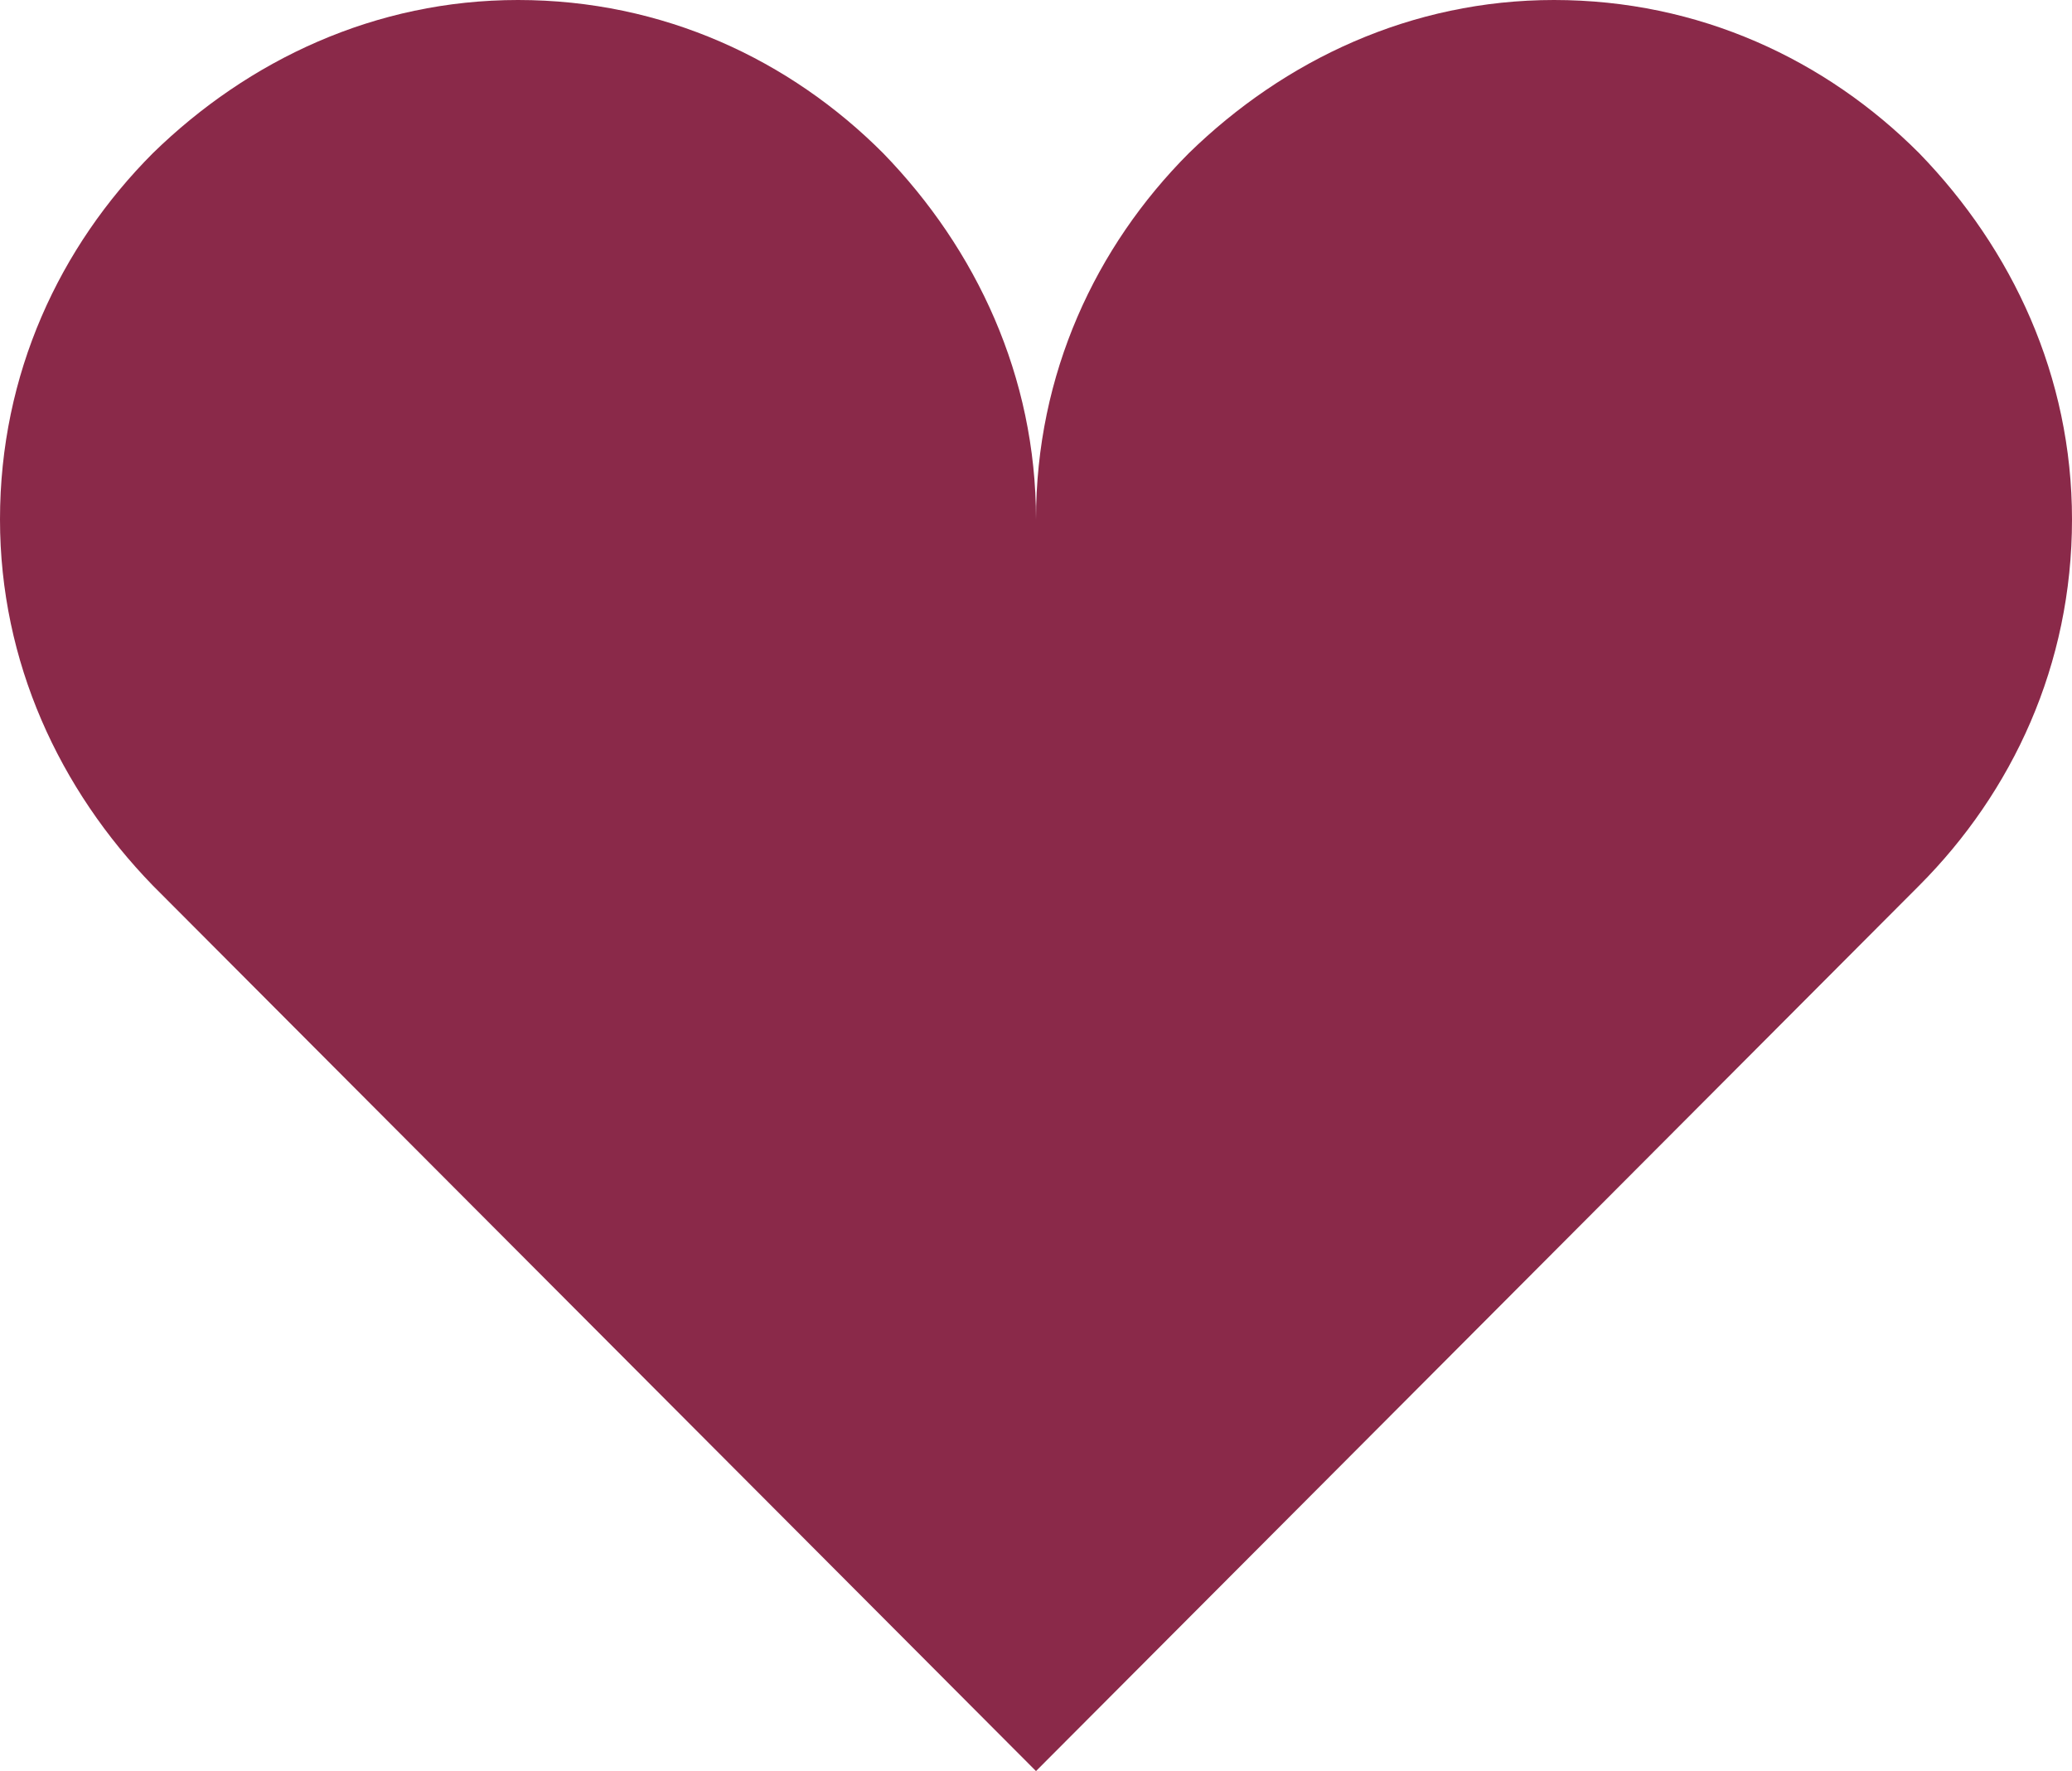 <svg width="62" height="53" fill="none" xmlns="http://www.w3.org/2000/svg"><path d="M15.5 0C11.238 0 7.44 1.787 4.573 4.585 1.783 7.383 0 11.191 0 15.543c0 4.274 1.783 8.082 4.573 10.957L31 53l26.428-26.5C60.218 23.702 62 19.895 62 15.543c0-4.275-1.782-8.083-4.572-10.958C54.638 1.787 50.84 0 46.5 0c-4.263 0-8.06 1.787-10.928 4.585C32.782 7.383 31 11.191 31 15.543c0-4.275-1.782-8.083-4.573-10.958C23.637 1.787 19.84 0 15.5 0z" fill="#8a2949"/></svg>